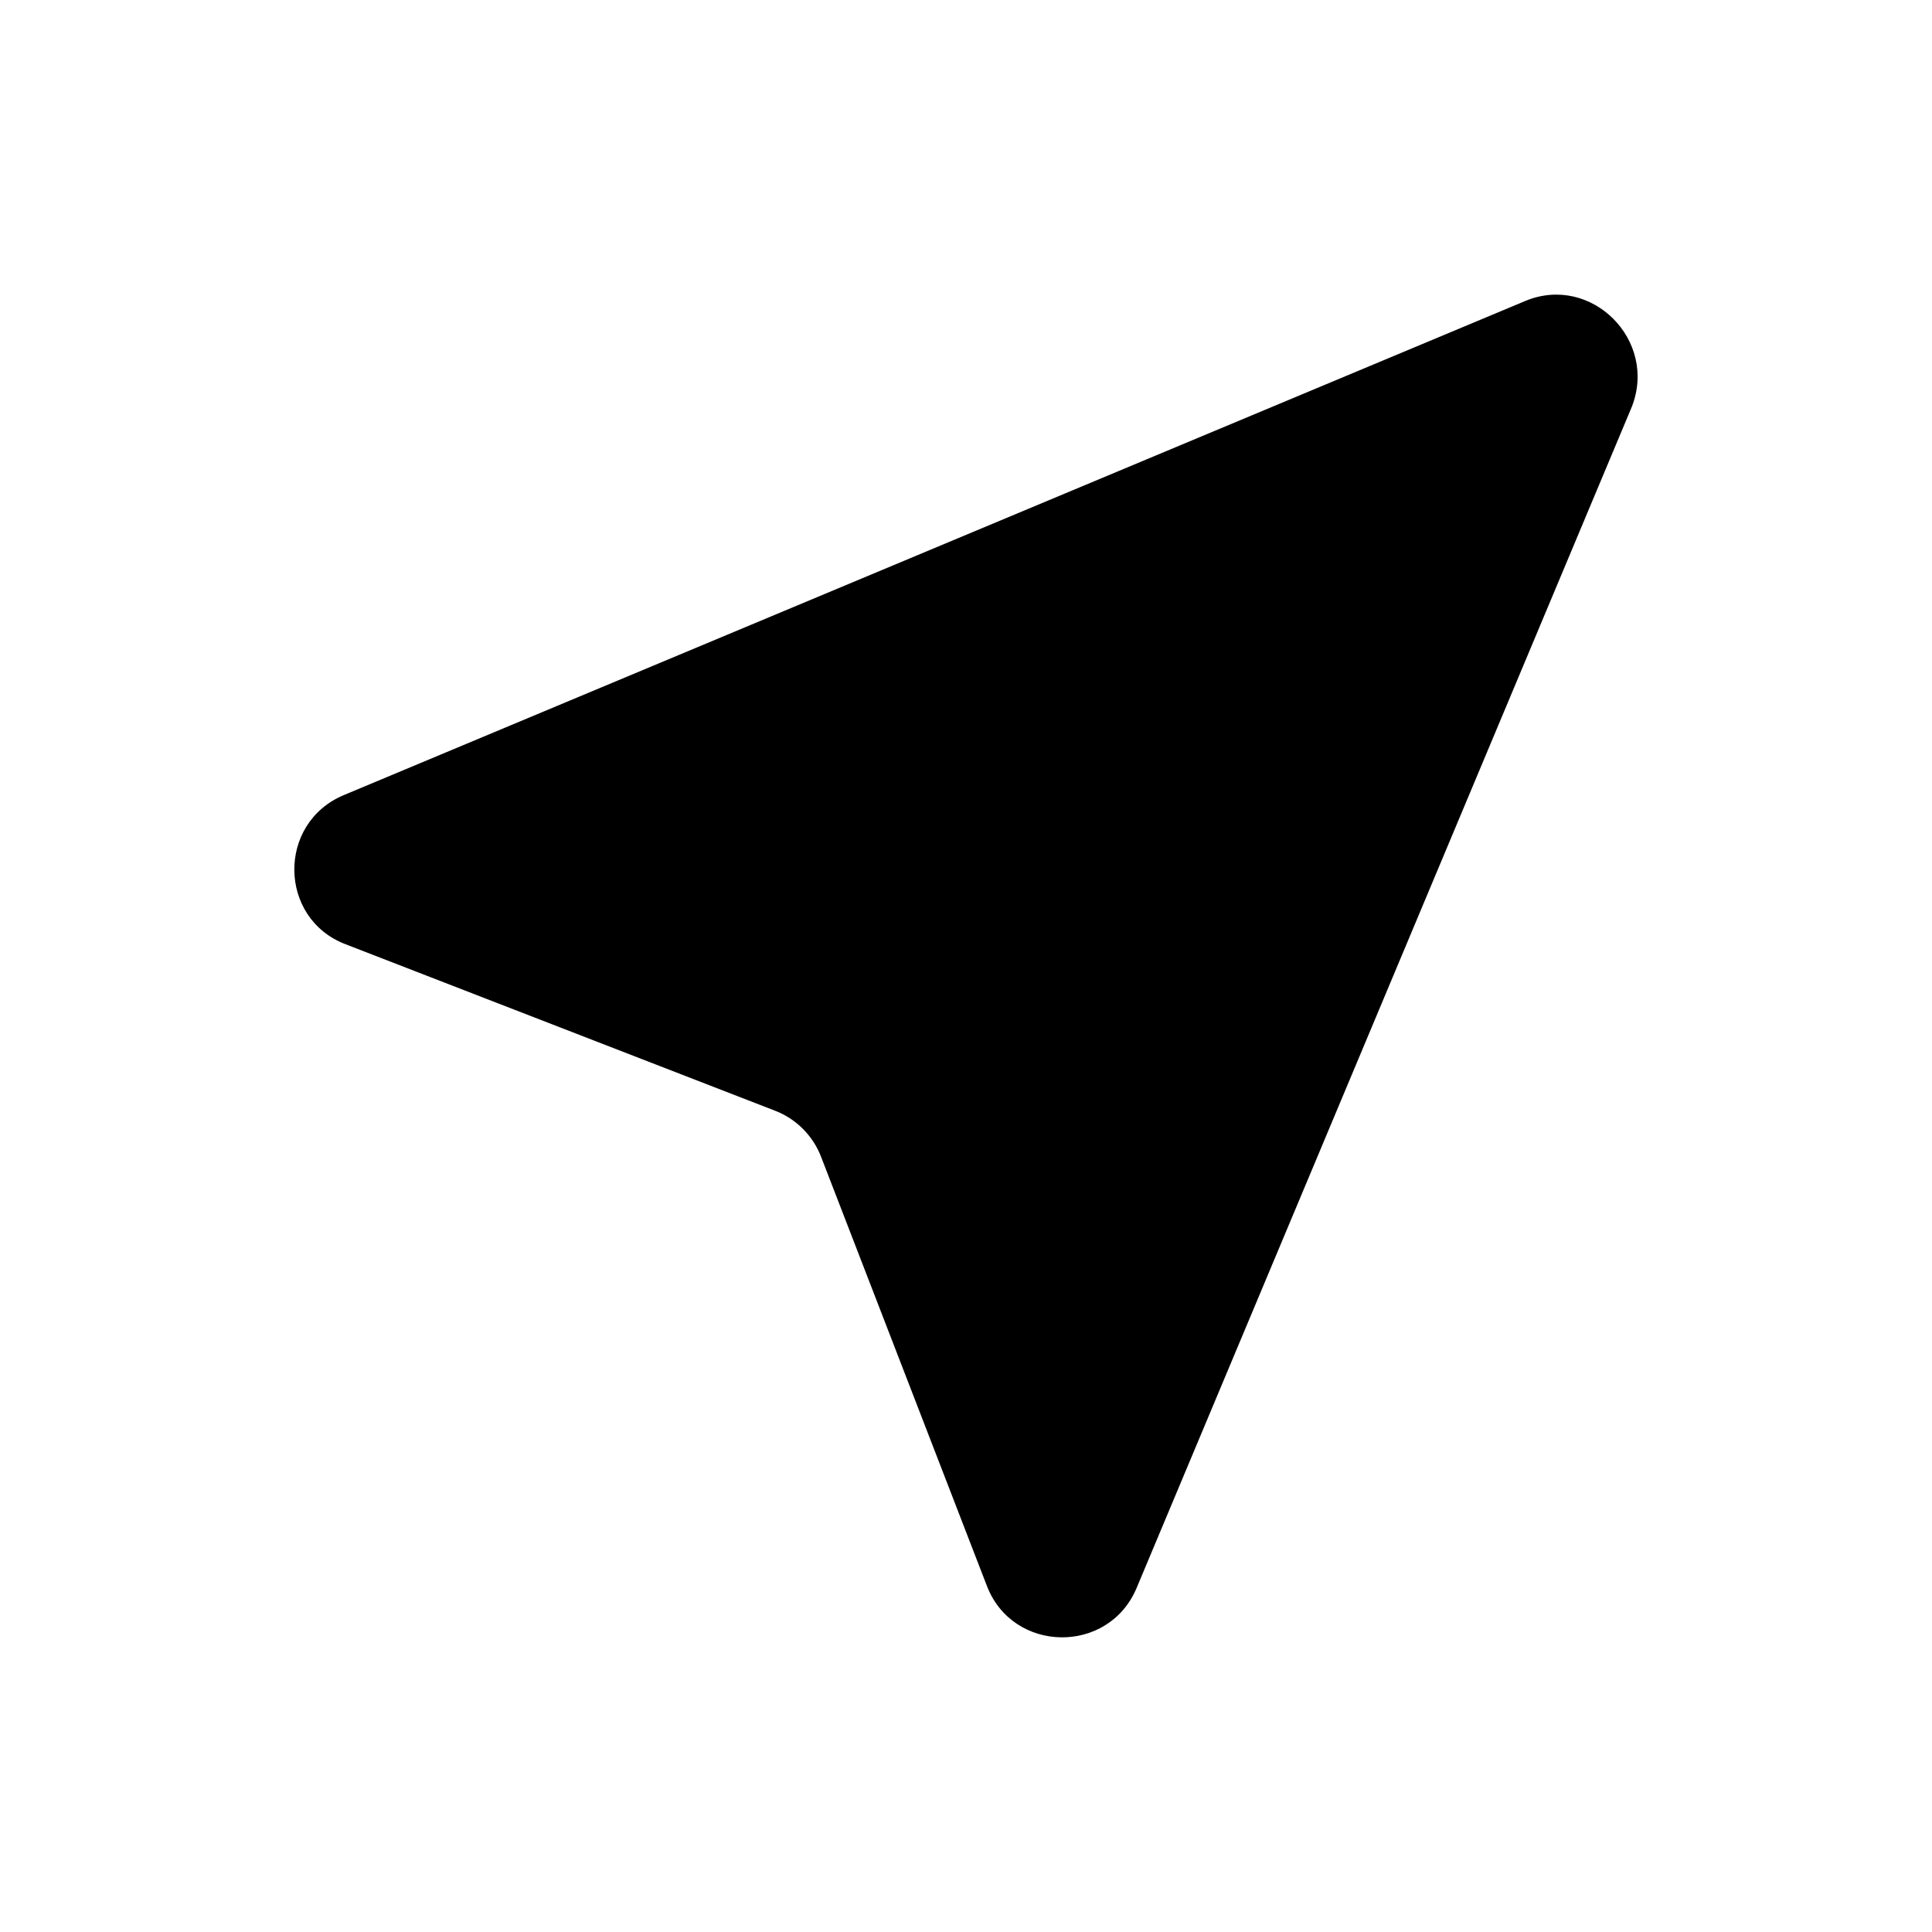 <?xml version="1.0" encoding="UTF-8"?> <svg xmlns="http://www.w3.org/2000/svg" width="50" height="50" viewBox="0 0 50 50" fill="none"> <path d="M39.477 7.788L8.893 20.579C7.164 21.309 7.206 23.767 8.935 24.434L20.06 28.746C20.602 28.954 21.039 29.392 21.248 29.934L25.539 41.038C26.206 42.788 28.685 42.83 29.414 41.1L42.227 10.538C42.914 8.809 41.185 7.079 39.477 7.788Z" fill="black"></path> </svg> 